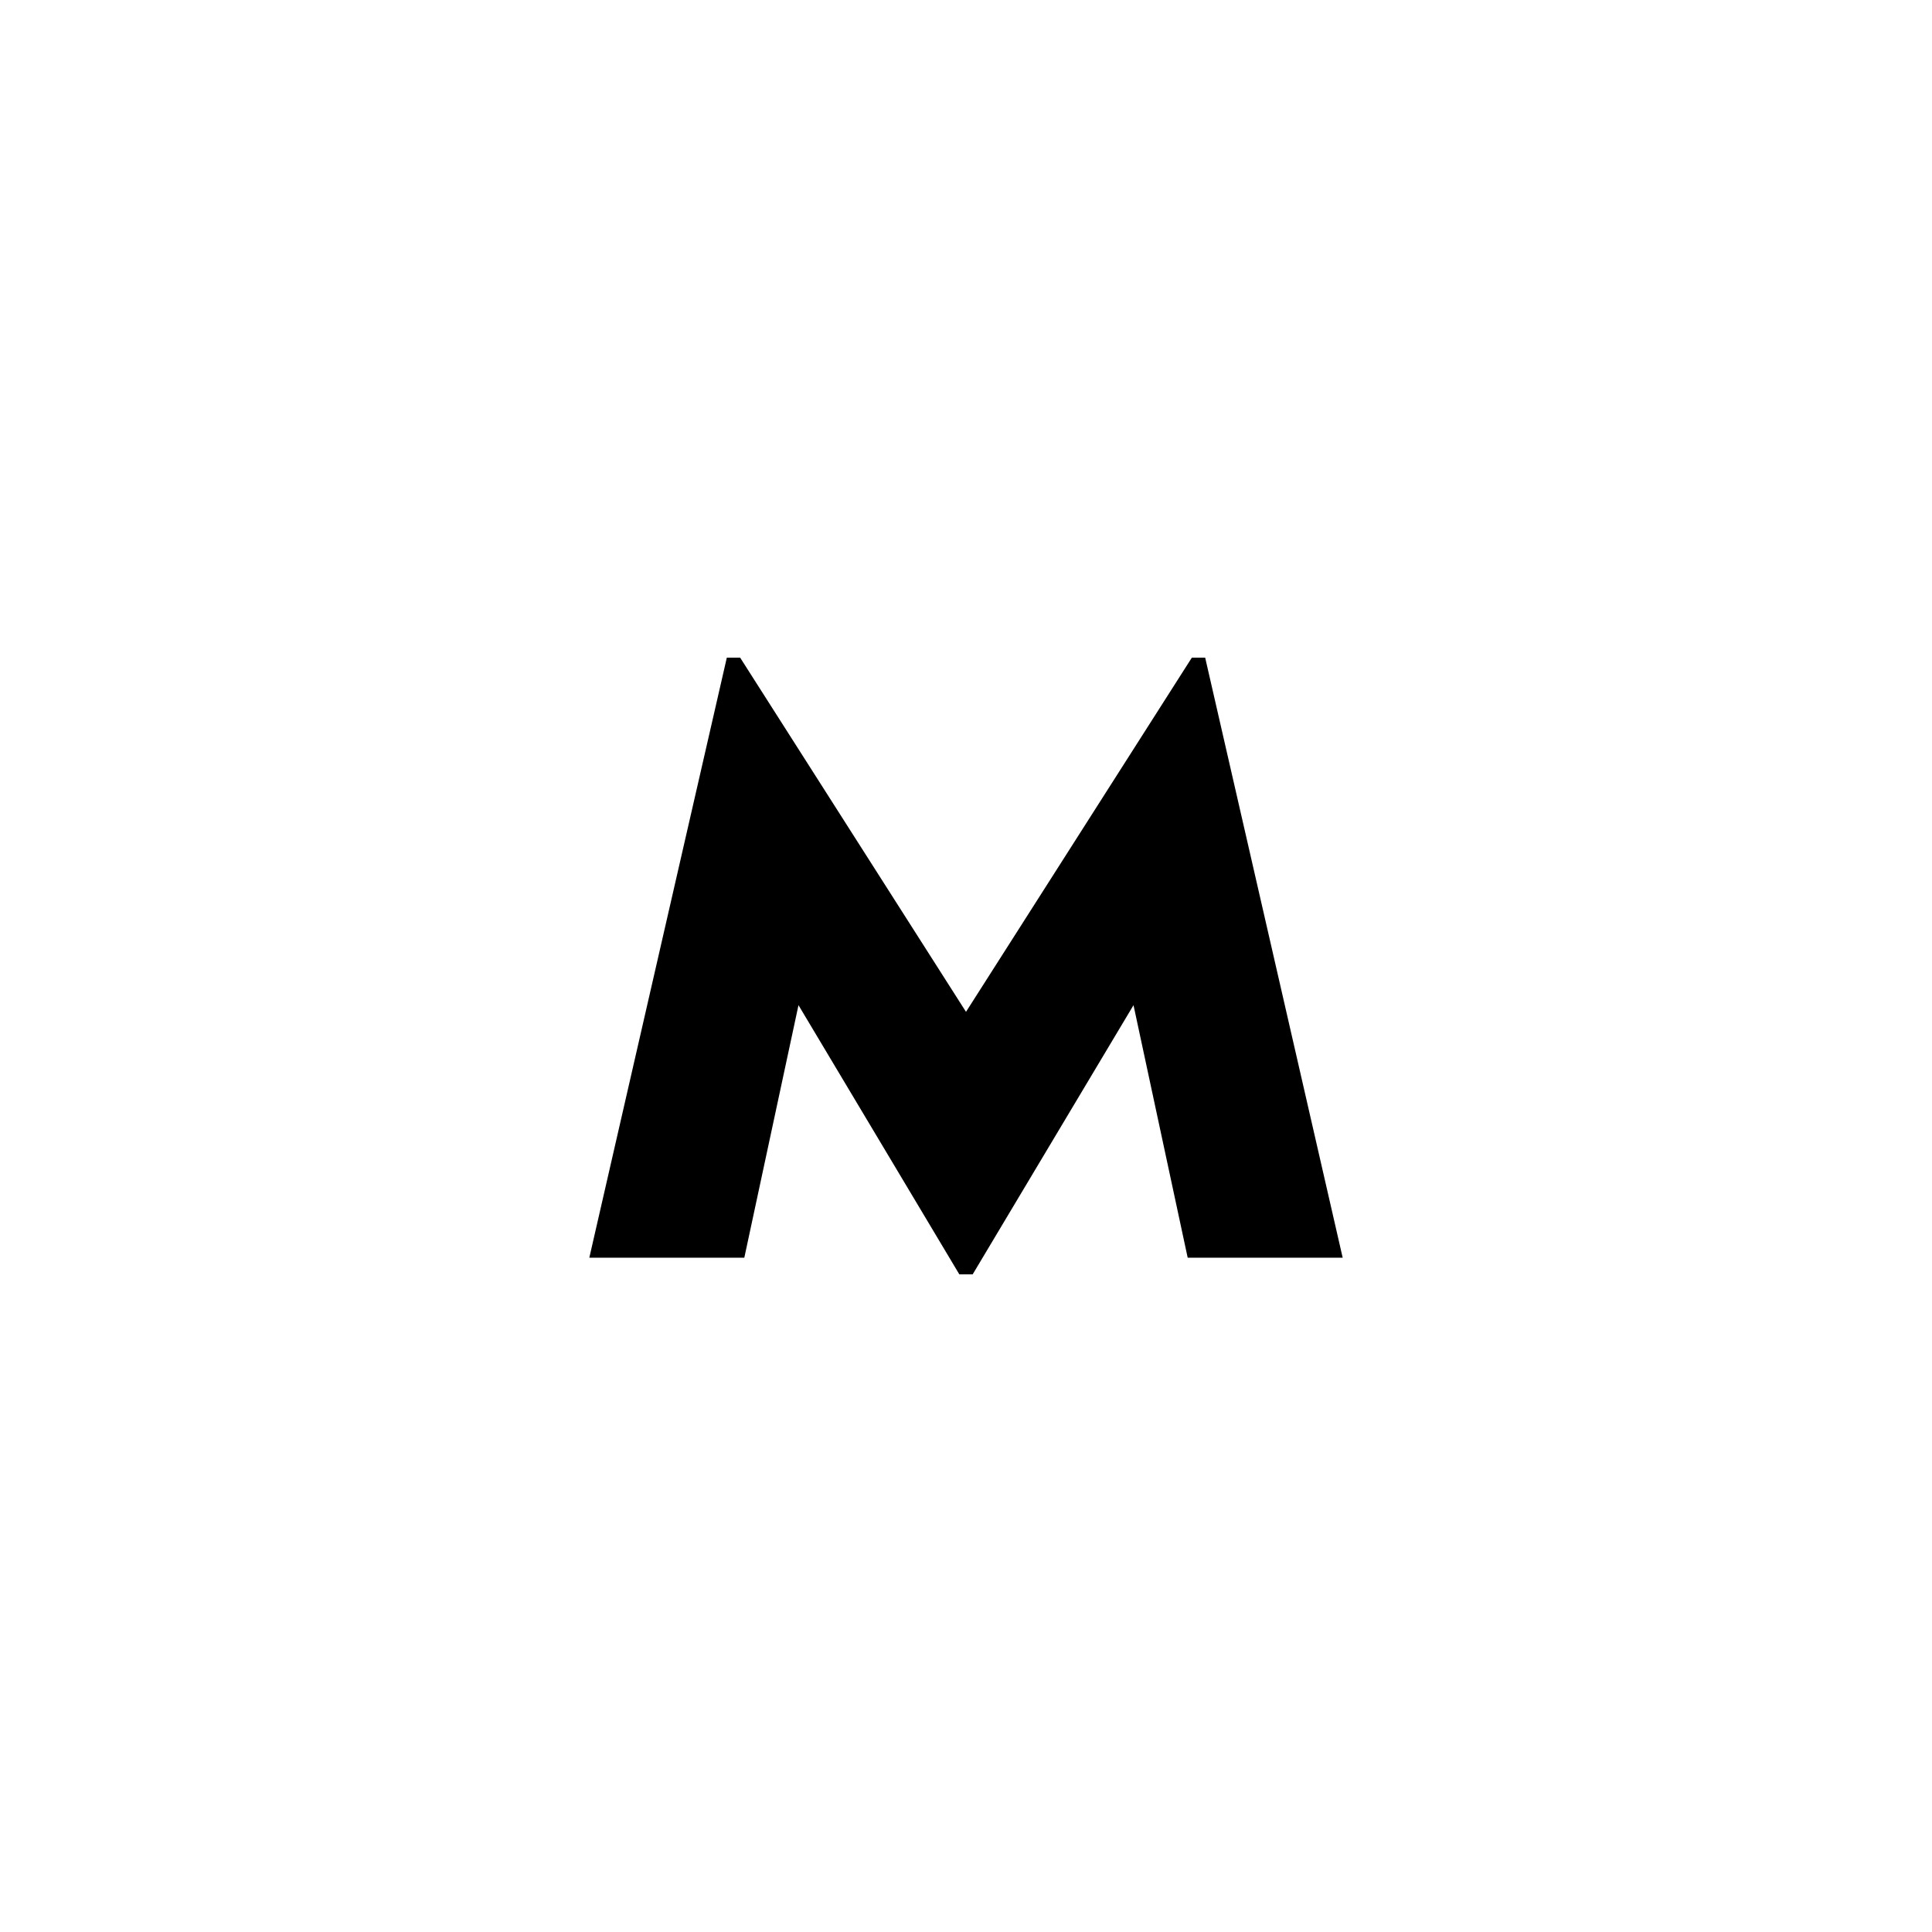 <svg id="Layer_1" data-name="Layer 1" xmlns="http://www.w3.org/2000/svg" viewBox="0 0 1280 1280"><desc>Web Design North Shields - Web design, social media, branding and graphic design specialists - MOTO Digital the creative marketing agency  +44 0191 695 9980</desc>
<polyline points="889.56 833.25 786.87 833.25 750.98 665.95 644.42 844.29 635.58 844.29 529.02 665.95 493.13 833.25 390.44 833.25 481.54 435.71 490.37 435.71 640 670.37 789.63 435.71 798.46 435.71 889.56 833.25"/></svg>